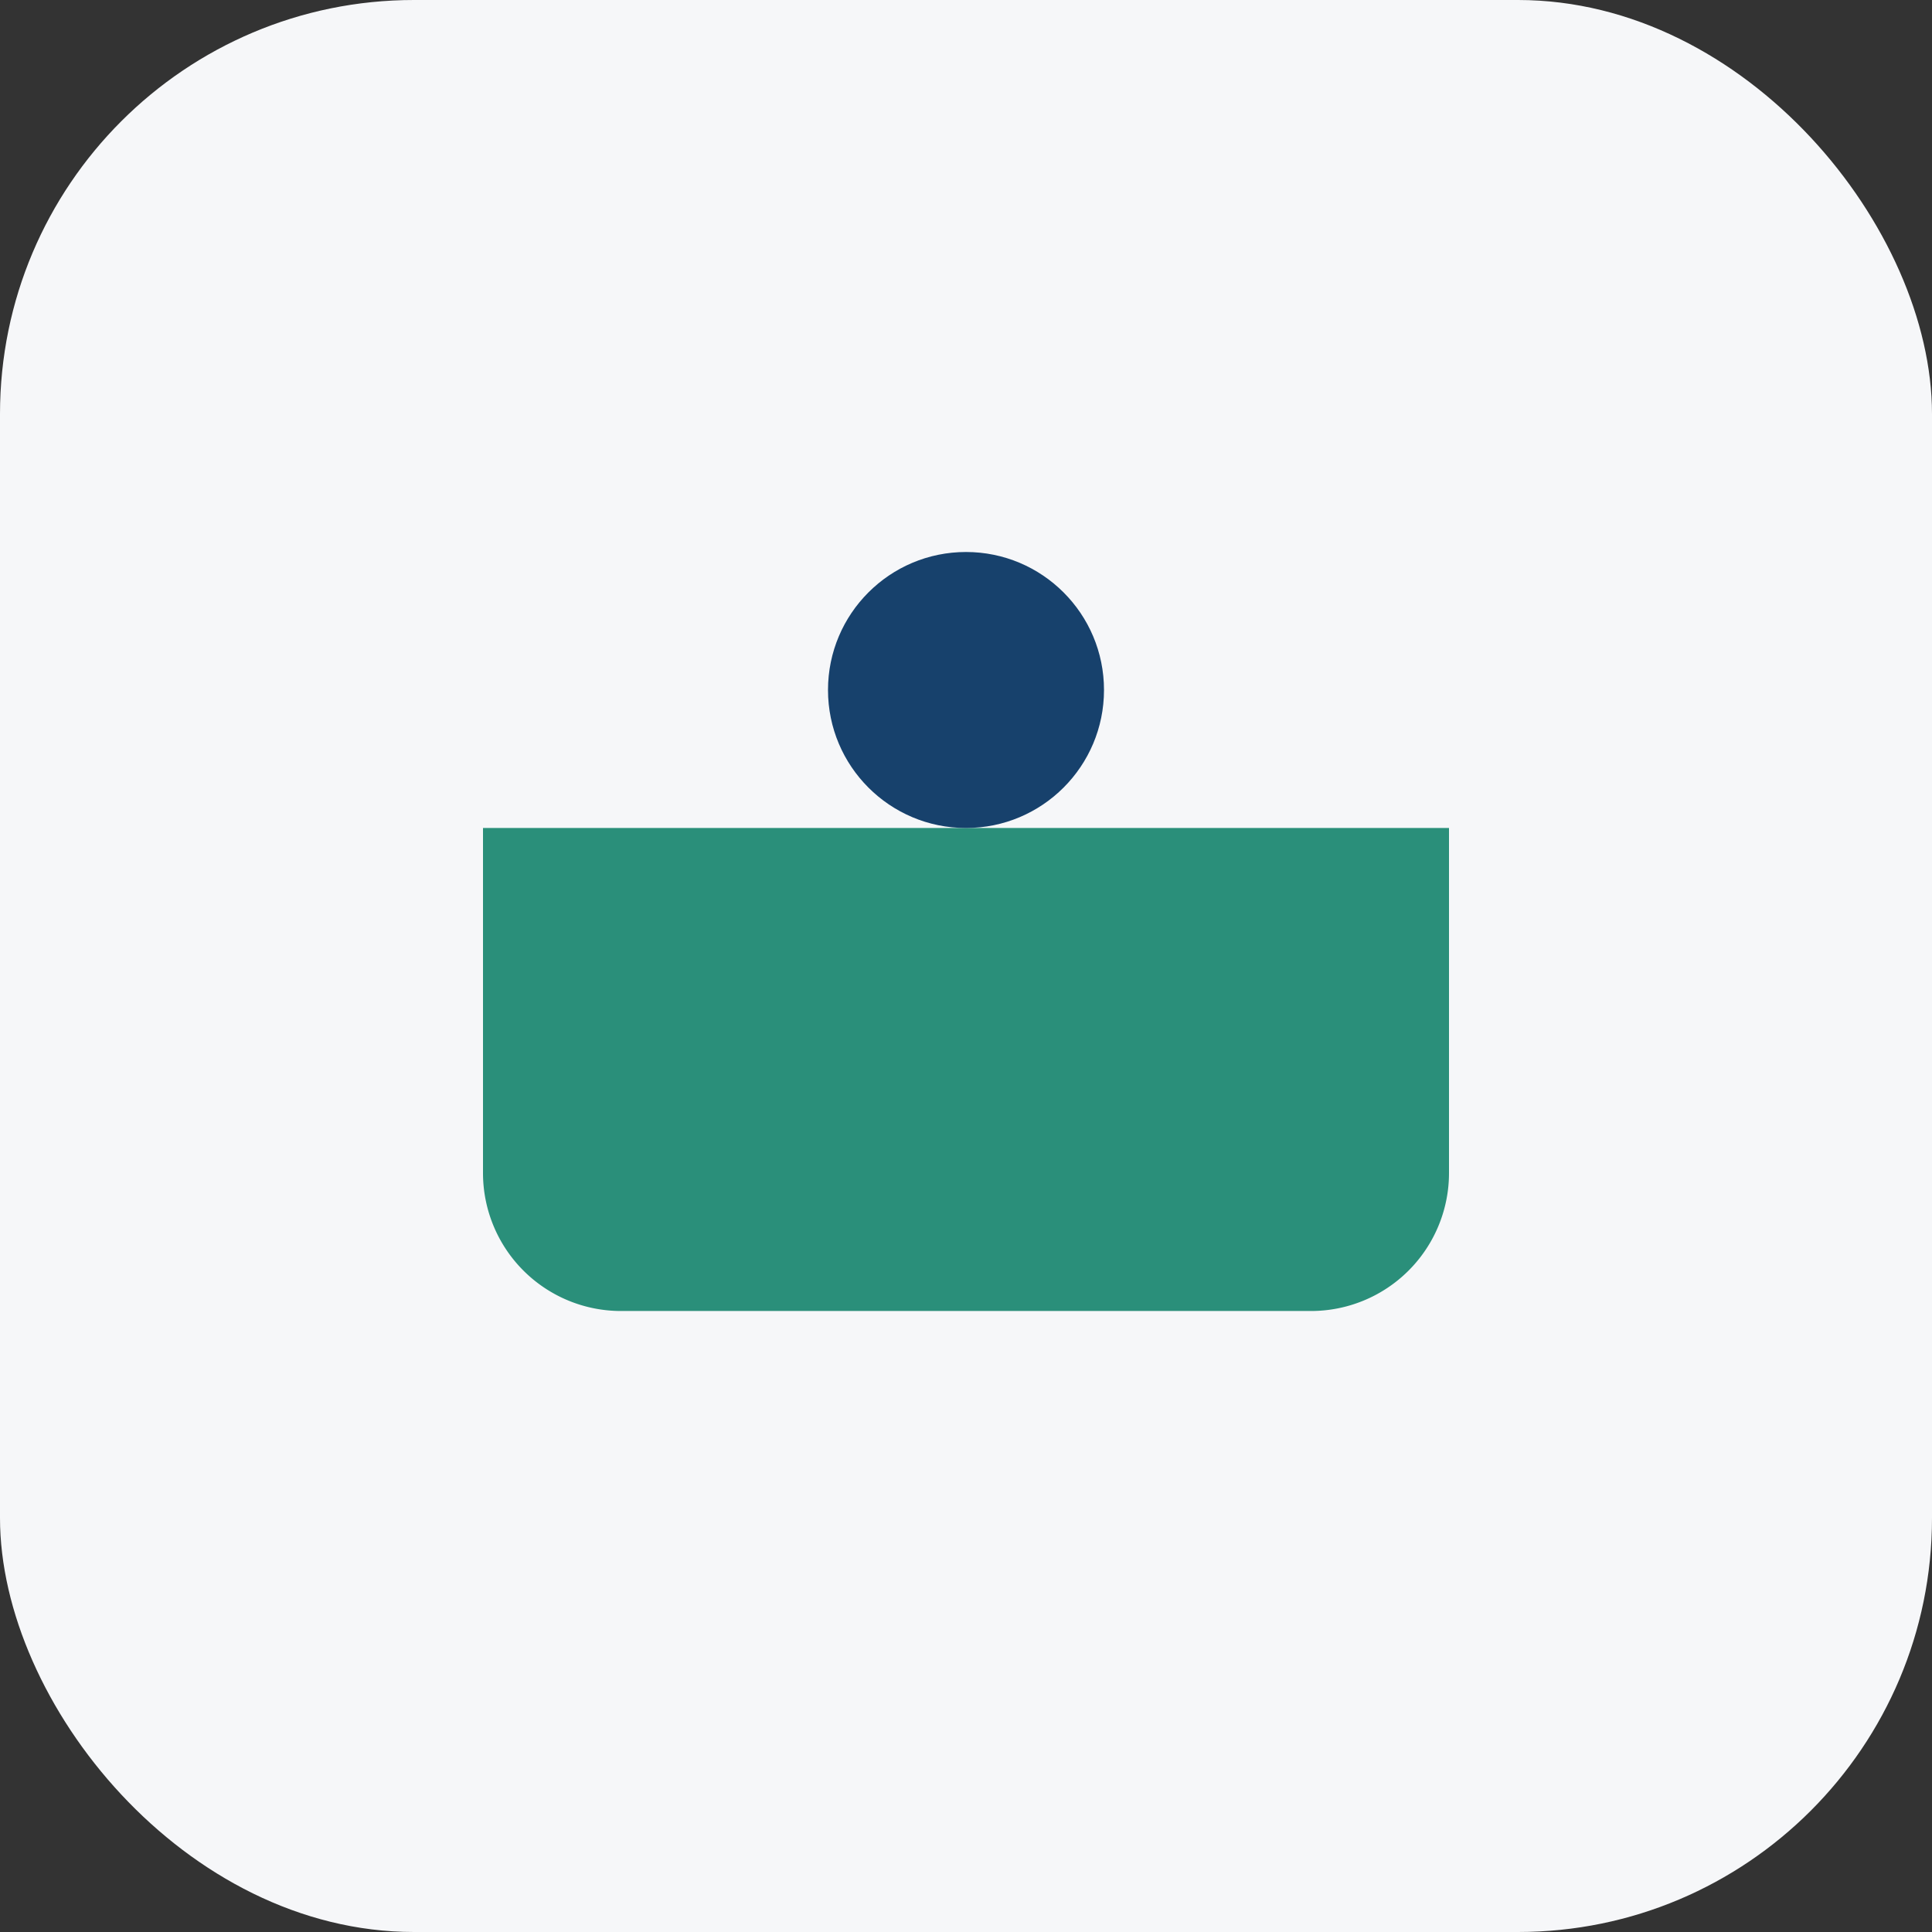 <?xml version="1.0" encoding="UTF-8"?>
<svg xmlns="http://www.w3.org/2000/svg" width="28" height="28" viewBox="0 0 28 28"><rect x="0" y="0" width="28" height="28" fill="#333333" stroke="none"/><rect width="28" height="28" rx="6" fill="#F6F7F9"/><path d="M7 12h14v5a2 2 0 01-2 2H9a2 2 0 01-2-2v-5z" fill="#2A8F7A"/><circle cx="14" cy="10" r="2" fill="#17416C"/></svg>